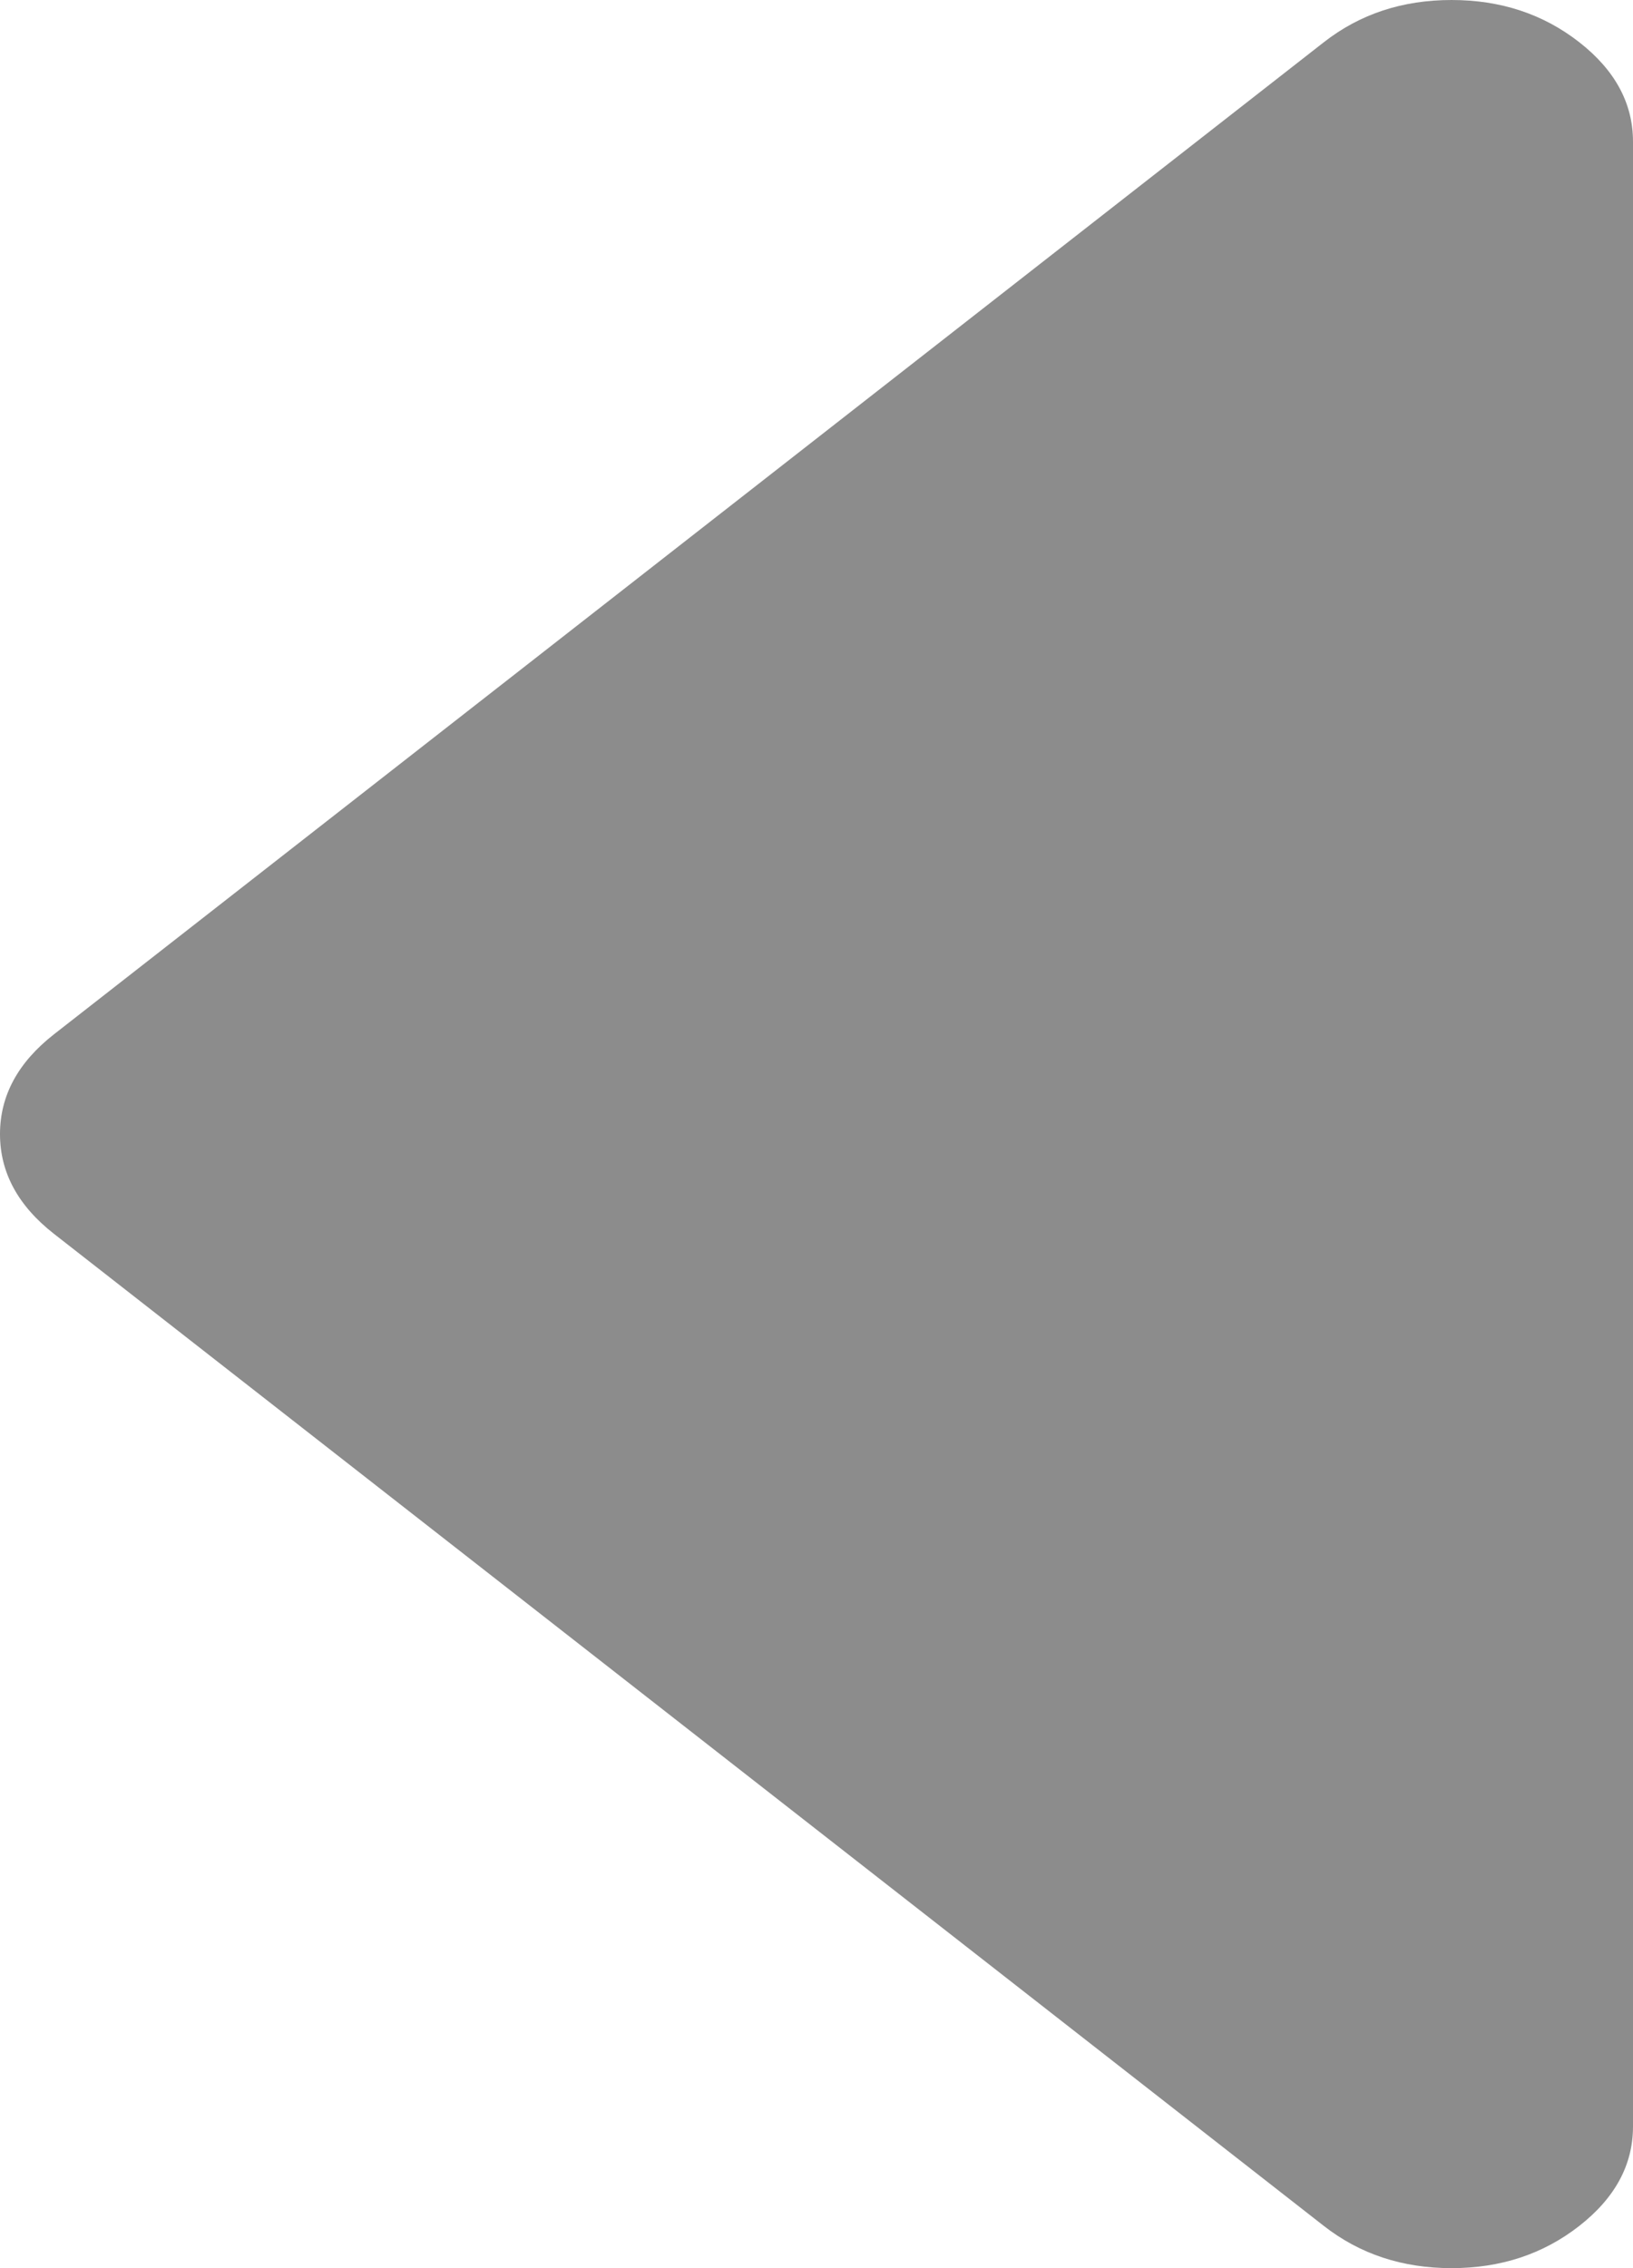 ﻿<?xml version="1.0" encoding="utf-8"?>
<svg version="1.1" xmlns:xlink="http://www.w3.org/1999/xlink" width="18px" height="25px" xmlns="http://www.w3.org/2000/svg">
  <g transform="matrix(1 0 0 1 -331 -2617 )">
    <path d="M 17.406 0.464  C 17.802 0.773  18 1.139  18 1.562  L 18 23.438  C 18 23.861  17.802 24.227  17.406 24.536  C 17.01 24.845  16.542 25  16 25  C 15.458 25  14.99 24.845  14.594 24.536  L 0.594 13.599  C 0.198 13.289  0 12.923  0 12.5  C 0 12.077  0.198 11.711  0.594 11.401  L 14.594 0.464  C 14.99 0.155  15.458 0  16 0  C 16.542 0  17.01 0.155  17.406 0.464  Z " fill-rule="nonzero" fill="#8c8c8c" stroke="none" transform="matrix(1 0 0 1 331 2617 )" />
  </g>
</svg>